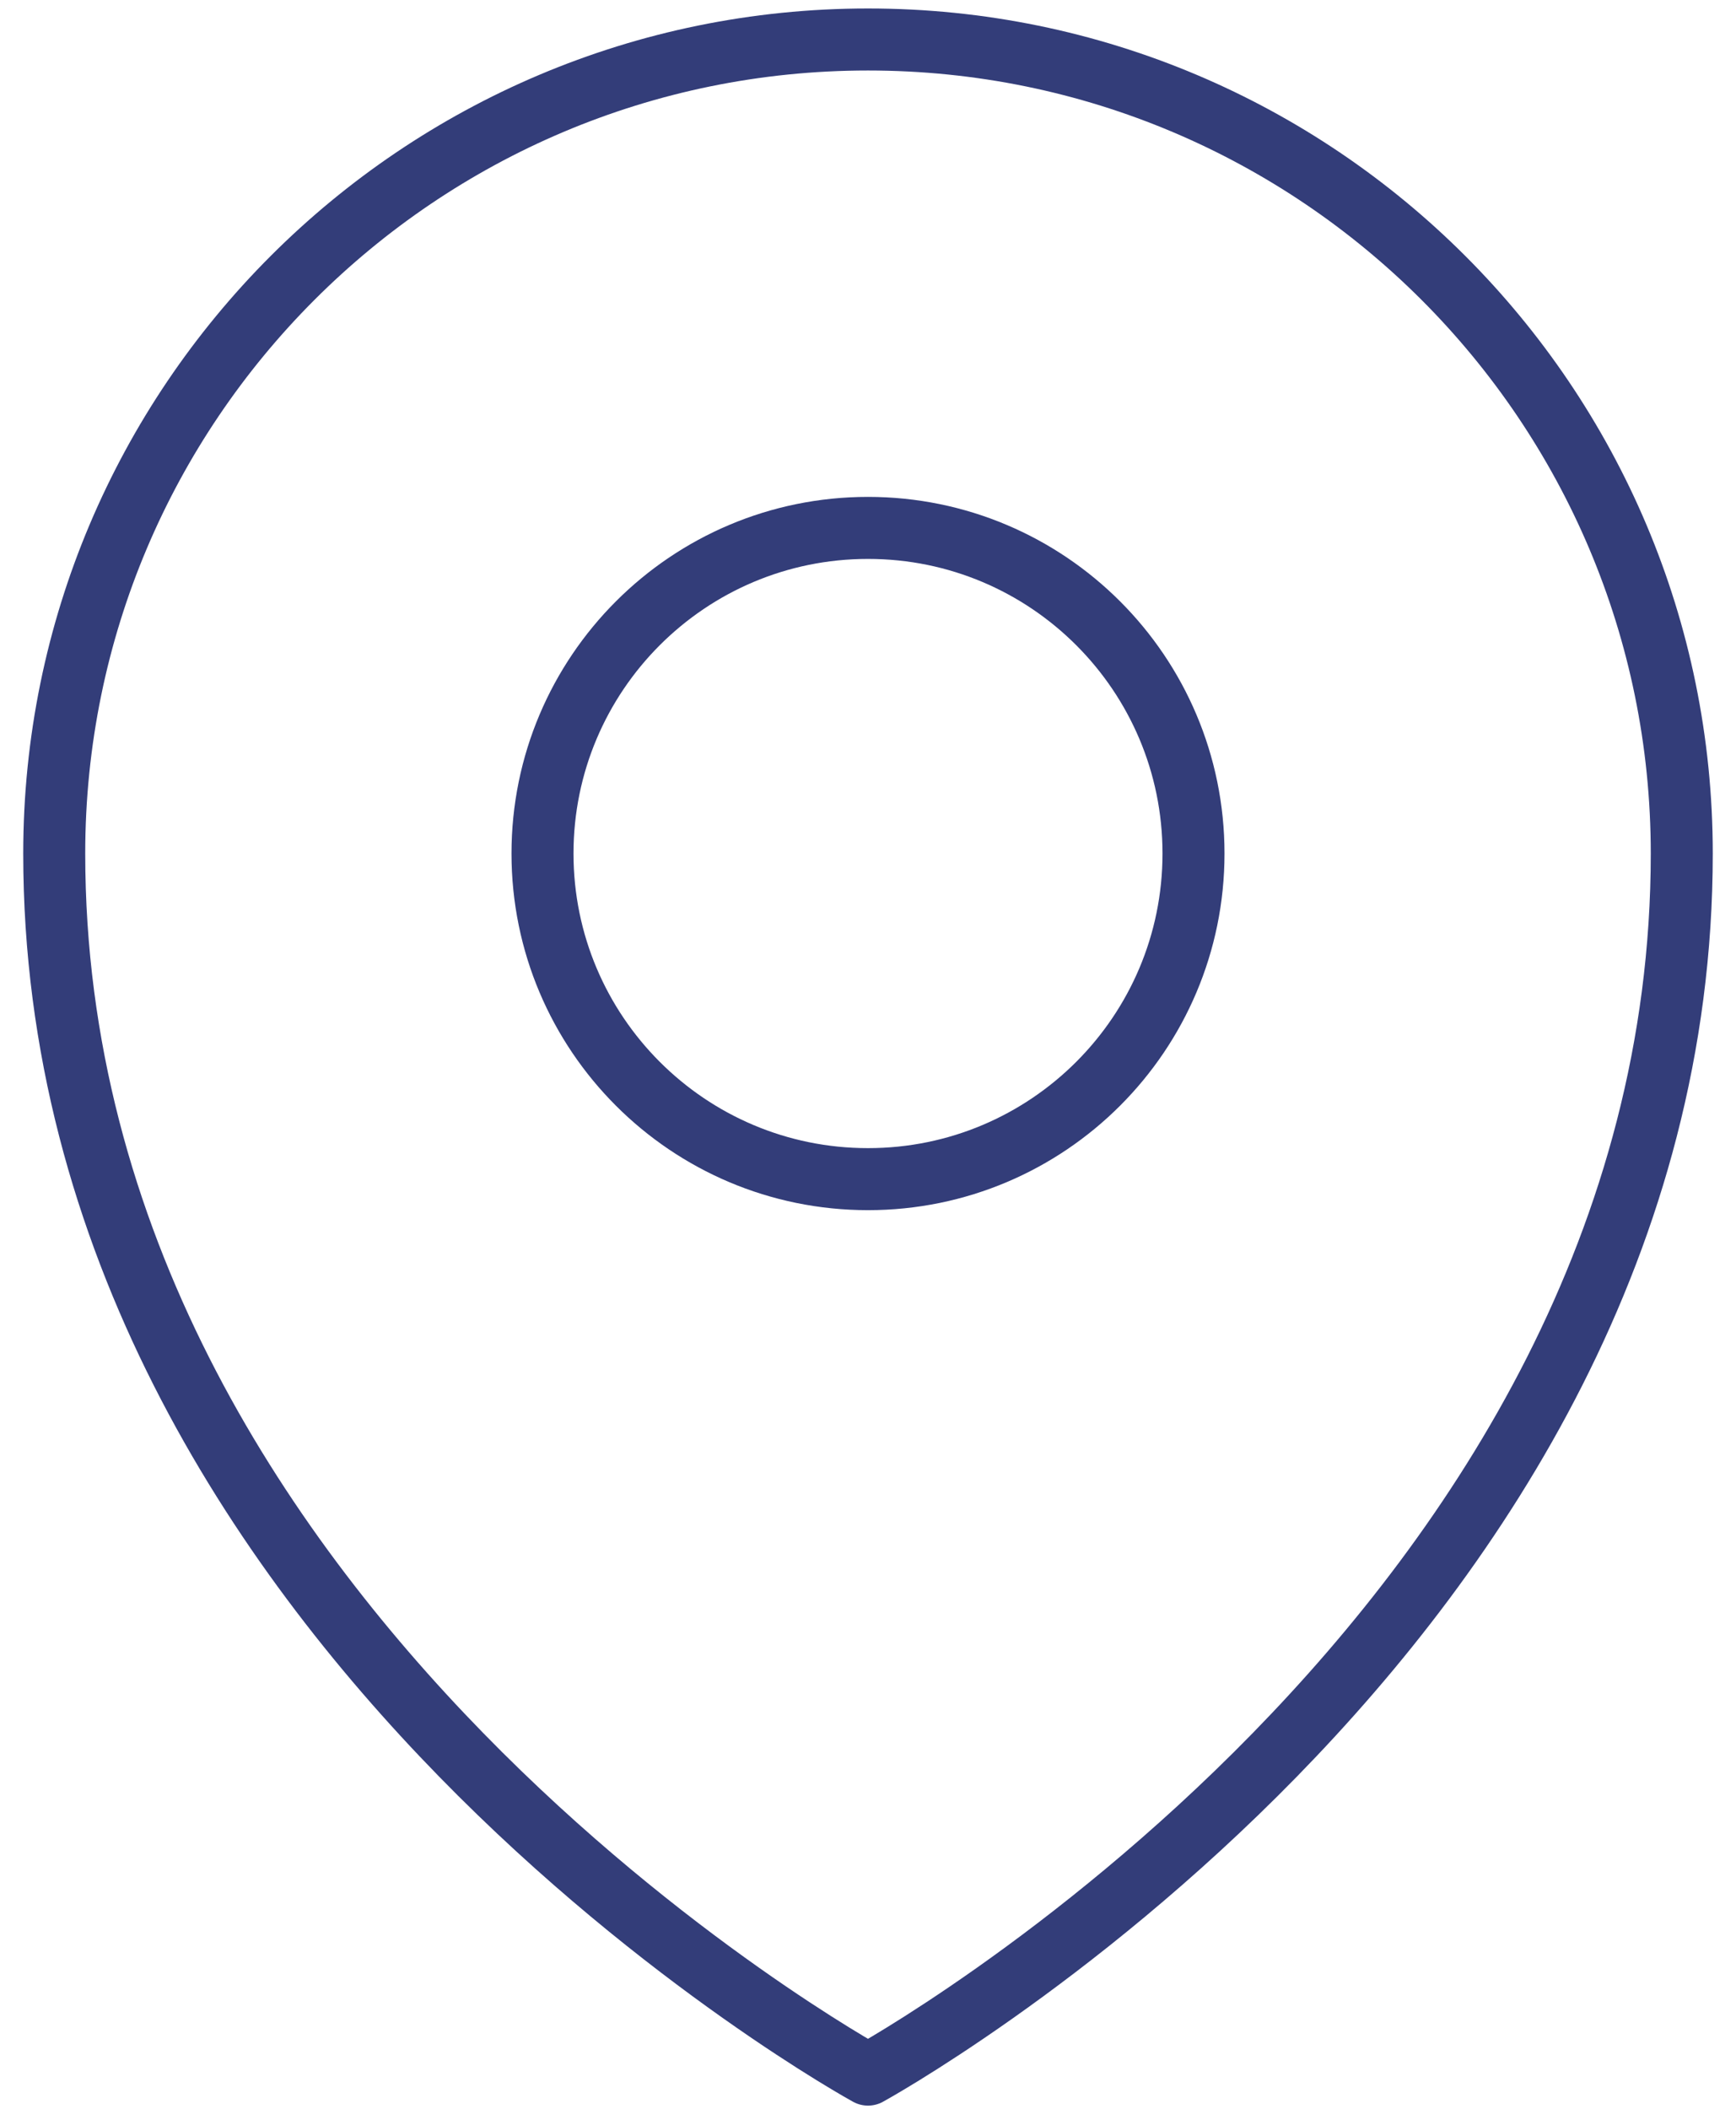<svg width="42" height="51" viewBox="0 0 42 51" fill="none" xmlns="http://www.w3.org/2000/svg">
<path d="M28.875 20.642C28.875 24.991 25.349 28.517 21 28.517C16.651 28.517 13.125 24.991 13.125 20.642C13.125 16.293 16.651 12.767 21 12.767C25.349 12.767 28.875 16.293 28.875 20.642Z" stroke="#333D79" stroke-width="1.5" stroke-linecap="round" stroke-linejoin="round"/>
<path d="M40.688 20.642C40.688 39.39 21 50.173 21 50.173C21 50.173 1.312 39.39 1.312 20.642C1.312 9.769 10.127 0.955 21 0.955C31.873 0.955 40.688 9.769 40.688 20.642Z" stroke="#333D79" stroke-width="1.5" stroke-linecap="round" stroke-linejoin="round"/>
</svg>

